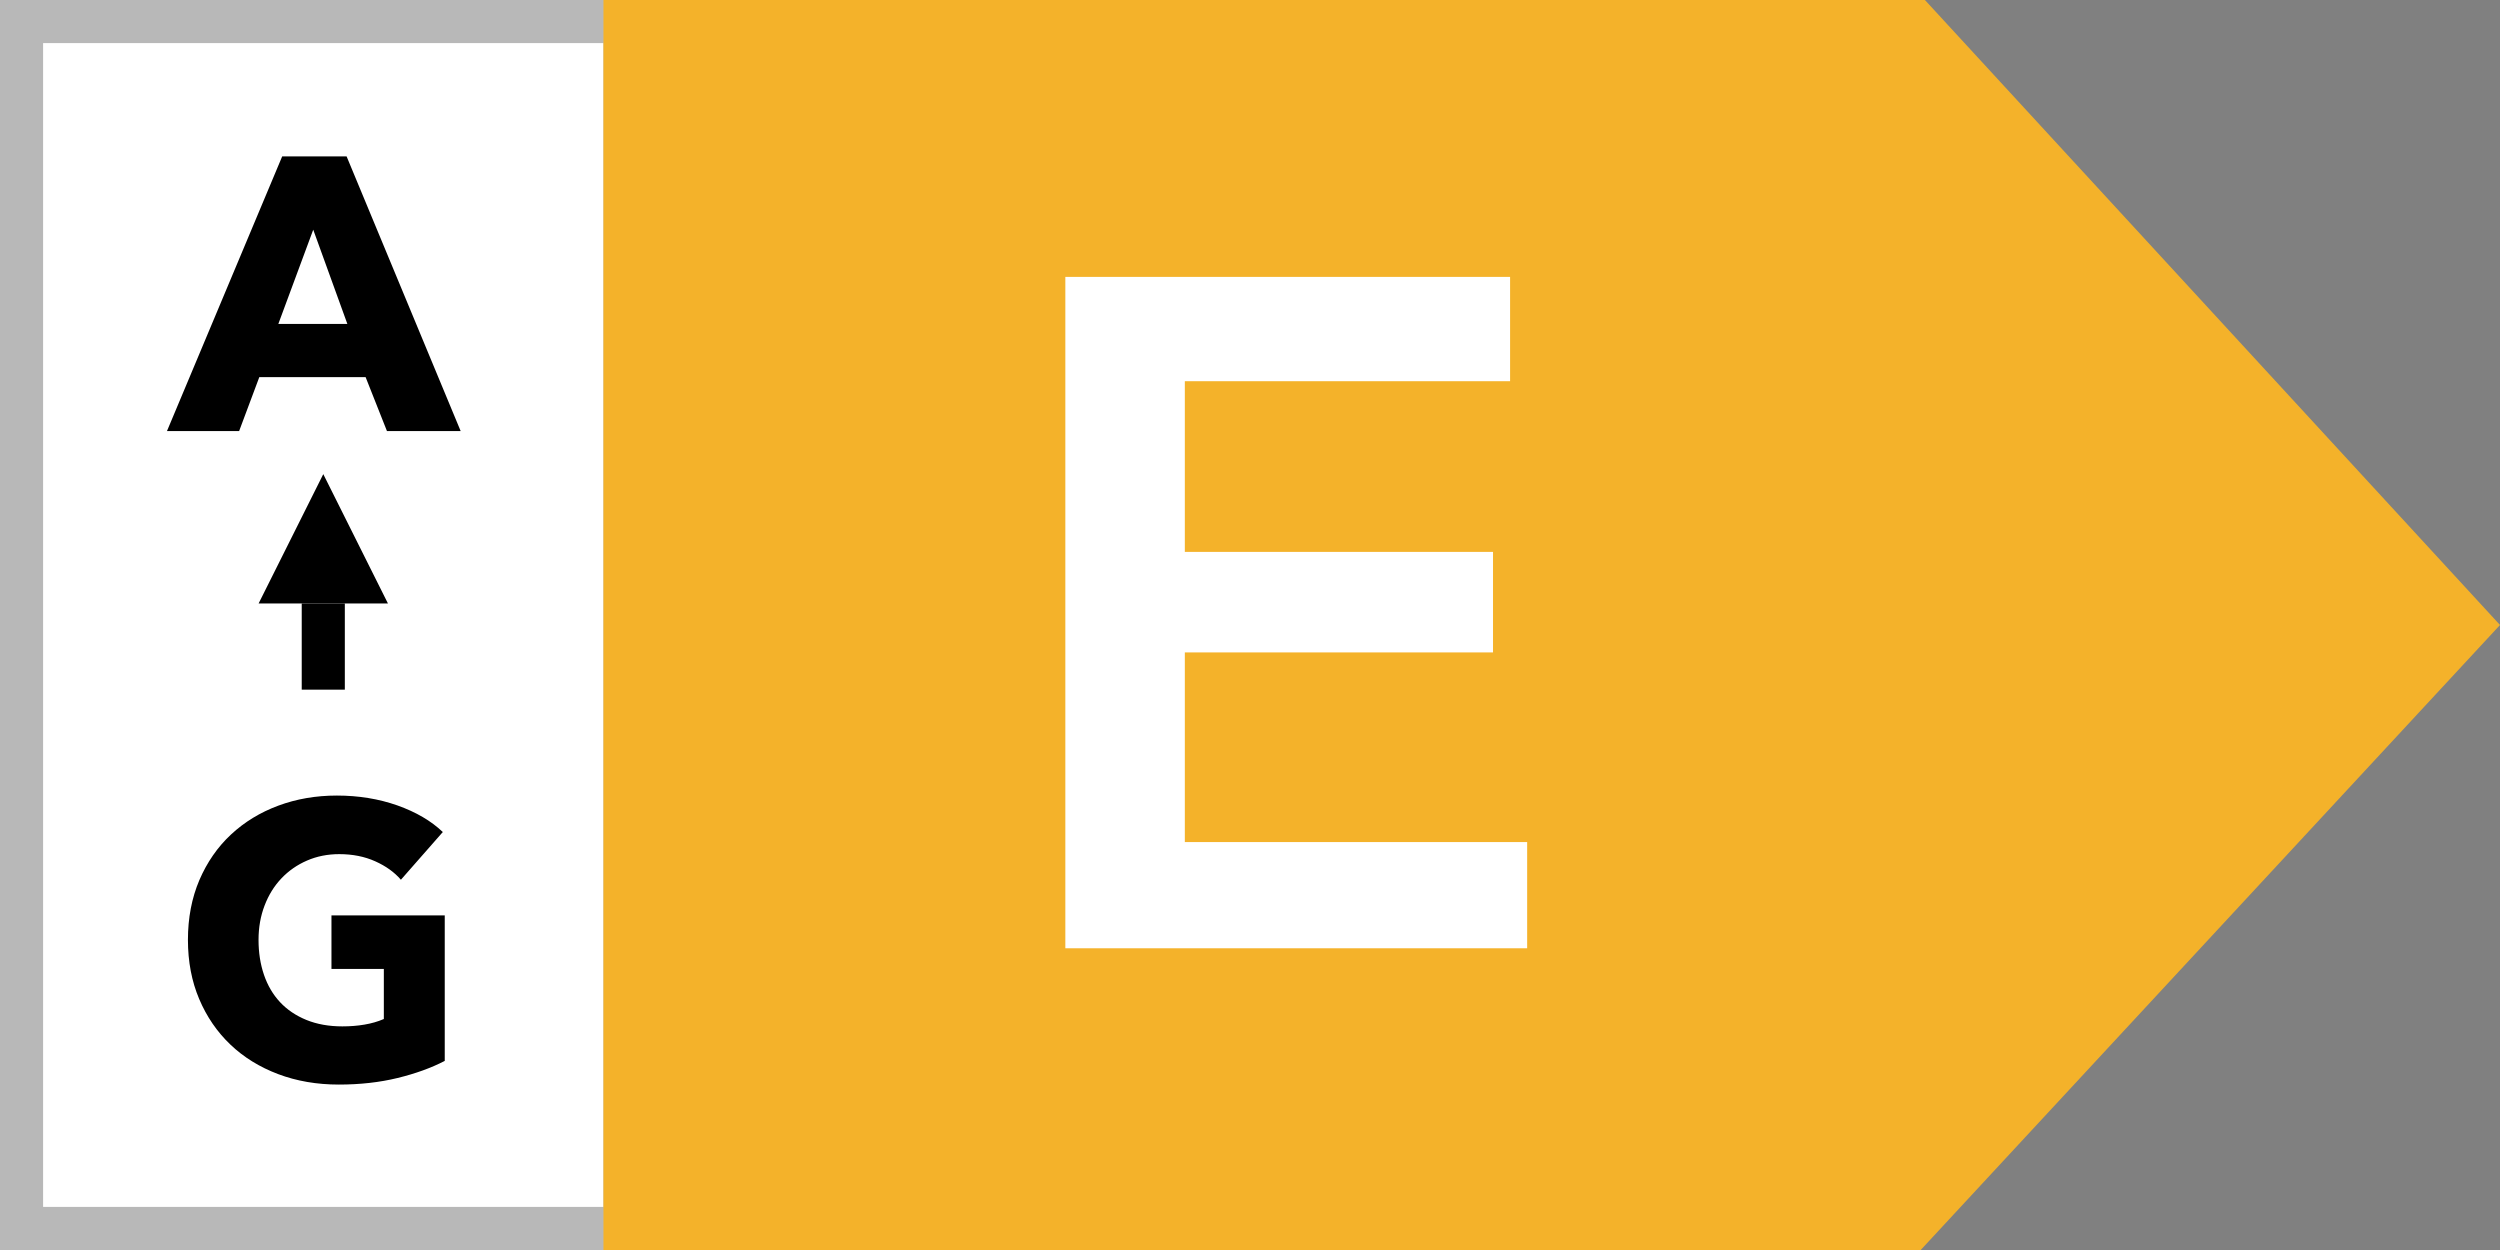 <?xml version="1.0" encoding="UTF-8"?>
<svg width="58px" height="29px" viewBox="0 0 58 29" version="1.1" xmlns="http://www.w3.org/2000/svg" xmlns:xlink="http://www.w3.org/1999/xlink">
    <rect x="0" y="0" width="58" height="29" fill="#808080" stroke="none"/>
    <title>label_EnergyEffEELL_se</title>
    <g id="label_EnergyEffEELL_se" stroke="none" stroke-width="1" fill="none" fill-rule="evenodd">
        <g id="Group">
            <rect id="Rectangle" stroke="#B8B8B8" fill="#FFFFFF" x="0.5" y="0.5" width="14" height="28"></rect>
            <polygon id="Rectangle" fill="#F4B22A" points="14 0 44.658 0 58 14.5 44.56 29 14 29"></polygon>
            <path d="M5.548,10 L6.016,8.749 L8.482,8.749 L8.977,10 L10.687,10 L8.041,3.628 L6.547,3.628 L3.874,10 L5.548,10 Z M8.059,7.516 L6.457,7.516 L7.267,5.329 L8.059,7.516 Z M7.861,25.162 C8.353,25.162 8.807,25.111 9.225,25.009 C9.642,24.907 10.006,24.775 10.318,24.613 L10.318,24.613 L10.318,21.238 L7.69,21.238 L7.69,22.48 L8.905,22.48 L8.905,23.641 C8.767,23.701 8.617,23.744 8.455,23.771 C8.293,23.799 8.122,23.812 7.942,23.812 C7.63,23.812 7.353,23.762 7.109,23.663 C6.867,23.564 6.662,23.427 6.497,23.25 C6.332,23.073 6.208,22.861 6.124,22.615 C6.04,22.369 5.998,22.099 5.998,21.805 C5.998,21.517 6.045,21.252 6.138,21.009 C6.231,20.765 6.361,20.555 6.529,20.378 C6.697,20.201 6.895,20.064 7.123,19.965 C7.351,19.866 7.6,19.816 7.87,19.816 C8.182,19.816 8.461,19.872 8.707,19.983 C8.953,20.093 9.151,20.236 9.301,20.41 L9.301,20.41 L10.273,19.303 C10.003,19.045 9.652,18.84 9.22,18.686 C8.788,18.534 8.32,18.457 7.816,18.457 C7.33,18.457 6.877,18.535 6.457,18.691 C6.037,18.847 5.671,19.07 5.359,19.361 C5.047,19.652 4.803,20.005 4.625,20.419 C4.449,20.833 4.36,21.295 4.36,21.805 C4.36,22.309 4.447,22.767 4.621,23.177 C4.795,23.588 5.037,23.941 5.346,24.235 C5.654,24.529 6.024,24.757 6.452,24.919 C6.881,25.081 7.351,25.162 7.861,25.162 Z" id="AG" fill="#000000" fill-rule="nonzero"></path>
            <polygon id="E" fill="#FFFFFF" fill-rule="nonzero" points="35.43 22 35.43 19.536 27.488 19.536 27.488 15.136 34.638 15.136 34.638 12.804 27.488 12.804 27.488 8.844 35.034 8.844 35.034 6.424 24.716 6.424 24.716 22"></polygon>
            <polygon id="Triangle" fill="#000000" points="7.5 11 9 14 6 14"></polygon>
            <rect id="Rectangle" fill="#000000" x="7" y="14" width="1" height="2"></rect>
        </g>
    </g>
</svg>